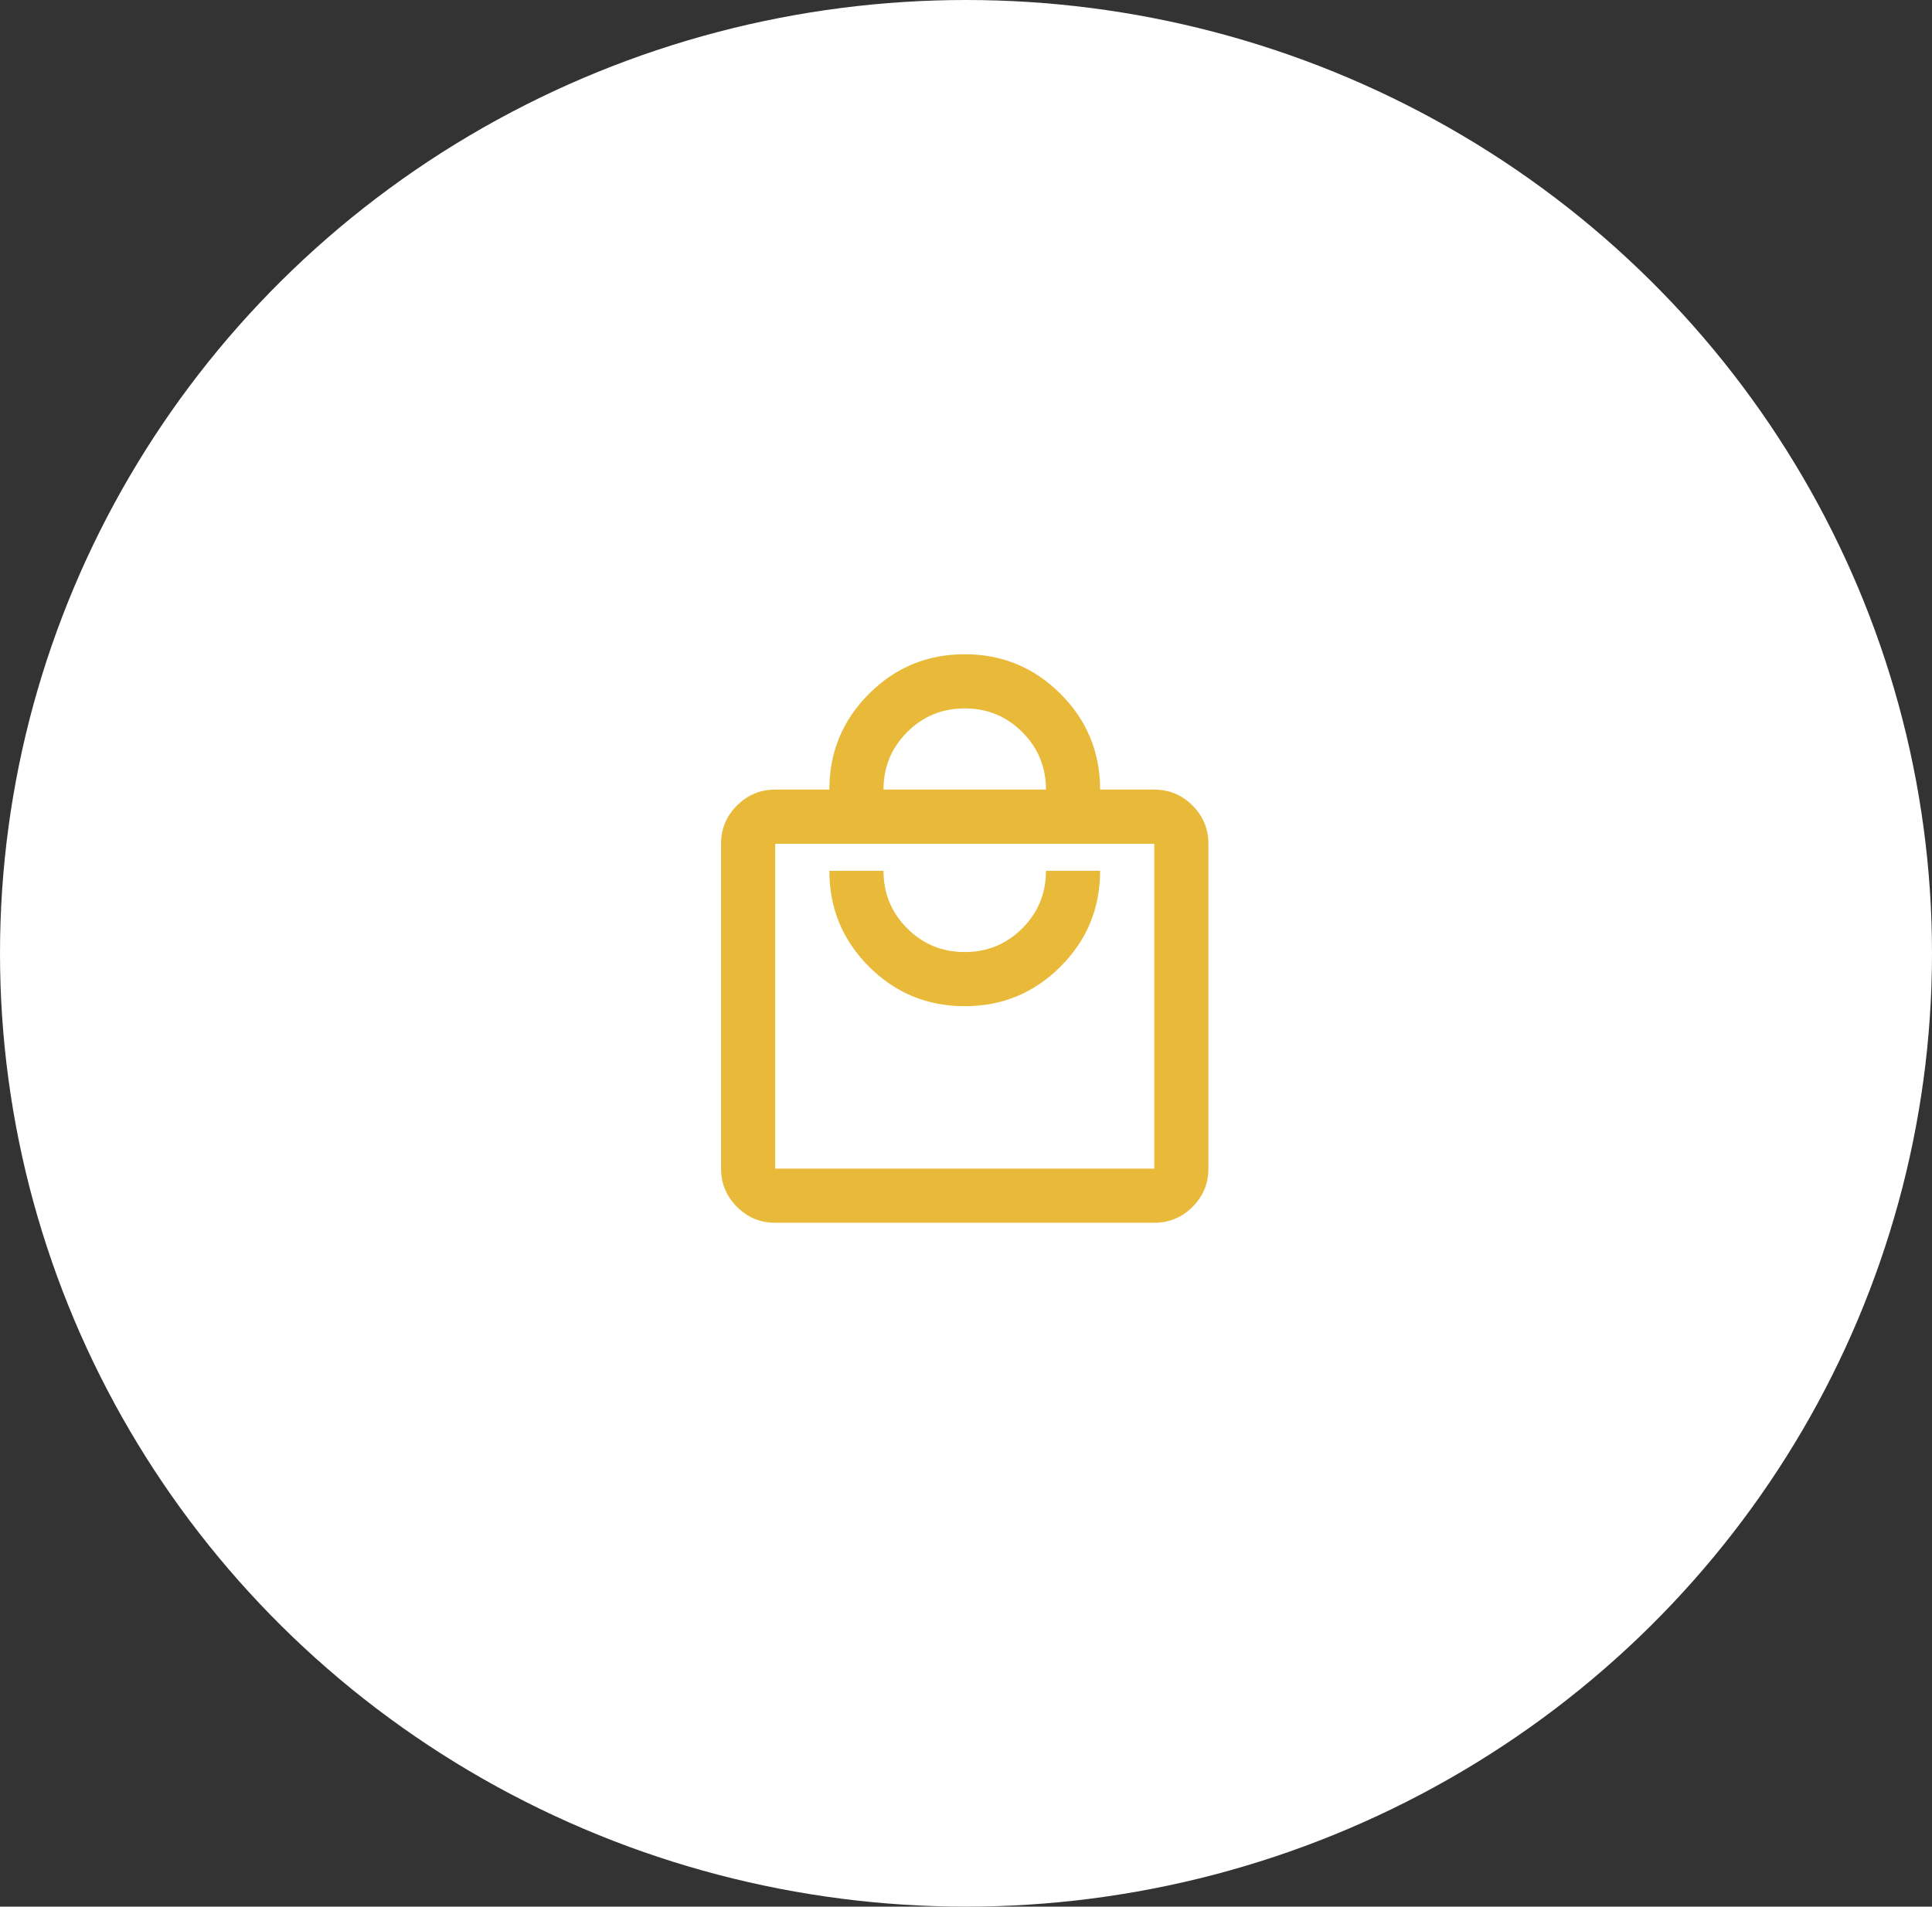 <svg width="154" height="152" viewBox="0 0 154 152" fill="none" xmlns="http://www.w3.org/2000/svg">
<rect x="0" y="0" width="154" height="152" fill="#333333" stroke="none"/>
<ellipse cx="77" cy="76" rx="77" ry="76" fill="white"/>
<mask id="mask0_3616_12401" style="mask-type:alpha" maskUnits="userSpaceOnUse" x="51" y="50" width="52" height="52">
<rect x="51" y="50" width="51.798" height="51.798" fill="#D9D9D9"/>
</mask>
<g mask="url(#mask0_3616_12401)">
<path d="M61.791 97.481C60.604 97.481 59.588 97.059 58.743 96.213C57.897 95.368 57.475 94.352 57.475 93.165V67.266C57.475 66.079 57.897 65.063 58.743 64.217C59.588 63.372 60.604 62.949 61.791 62.949H66.108C66.108 59.964 67.16 57.419 69.264 55.315C71.368 53.21 73.913 52.158 76.899 52.158C79.884 52.158 82.429 53.21 84.534 55.315C86.638 57.419 87.69 59.964 87.69 62.949H92.007C93.194 62.949 94.21 63.372 95.055 64.217C95.9 65.063 96.323 66.079 96.323 67.266V93.165C96.323 94.352 95.9 95.368 95.055 96.213C94.21 97.059 93.194 97.481 92.007 97.481H61.791ZM61.791 93.165H92.007V67.266H61.791V93.165ZM76.899 80.215C79.884 80.215 82.429 79.163 84.534 77.059C86.638 74.955 87.69 72.41 87.69 69.424H83.374C83.374 71.223 82.744 72.751 81.485 74.01C80.226 75.269 78.697 75.899 76.899 75.899C75.1 75.899 73.572 75.269 72.312 74.01C71.054 72.751 70.424 71.223 70.424 69.424H66.108C66.108 72.41 67.16 74.955 69.264 77.059C71.368 79.163 73.913 80.215 76.899 80.215ZM70.424 62.949H83.374C83.374 61.151 82.744 59.622 81.485 58.363C80.226 57.104 78.697 56.475 76.899 56.475C75.1 56.475 73.572 57.104 72.312 58.363C71.054 59.622 70.424 61.151 70.424 62.949Z" fill="#E9BA3A"/>
</g>
</svg>
